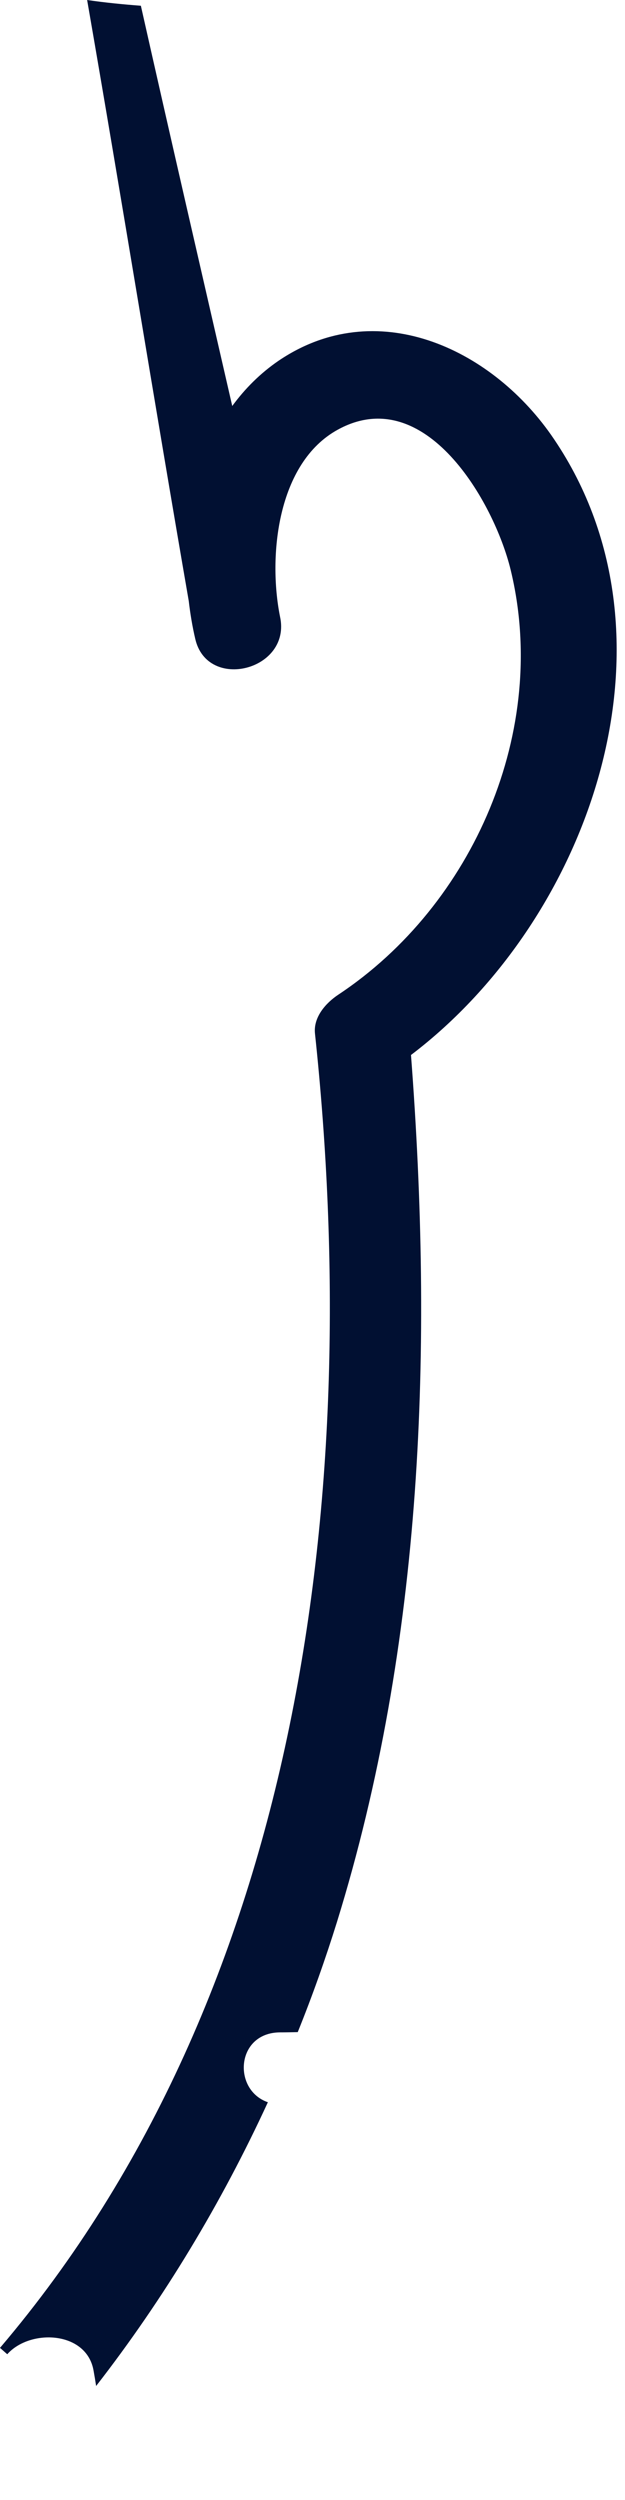 <?xml version="1.0" encoding="utf-8"?>
<svg xmlns="http://www.w3.org/2000/svg" fill="none" height="100%" overflow="visible" preserveAspectRatio="none" style="display: block;" viewBox="0 0 5 20" width="100%">
<path d="M4.408 3.478C5.521 5.073 4.732 7.344 3.288 8.44C3.465 10.764 3.389 13.134 2.696 15.375C2.604 15.671 2.499 15.967 2.382 16.257C2.334 16.258 2.287 16.259 2.239 16.259C1.887 16.262 1.859 16.72 2.143 16.818C1.773 17.622 1.312 18.389 0.769 19.088C0.763 19.048 0.756 19.007 0.749 18.968C0.696 18.647 0.241 18.628 0.058 18.834L0 18.783C2.431 15.923 2.904 11.884 2.52 8.27C2.505 8.138 2.606 8.024 2.707 7.957C3.789 7.239 4.396 5.838 4.085 4.558C3.953 4.016 3.401 3.054 2.703 3.437C2.217 3.703 2.144 4.451 2.24 4.932C2.335 5.362 1.659 5.534 1.562 5.111C1.539 5.013 1.522 4.911 1.51 4.808C1.233 3.207 0.975 1.602 0.697 0C0.84 0.021 0.984 0.035 1.127 0.046C1.367 1.114 1.613 2.18 1.858 3.248C1.959 3.11 2.082 2.986 2.23 2.885C3.006 2.36 3.917 2.779 4.408 3.478Z" fill="#011032" id="Vector"/>
</svg>